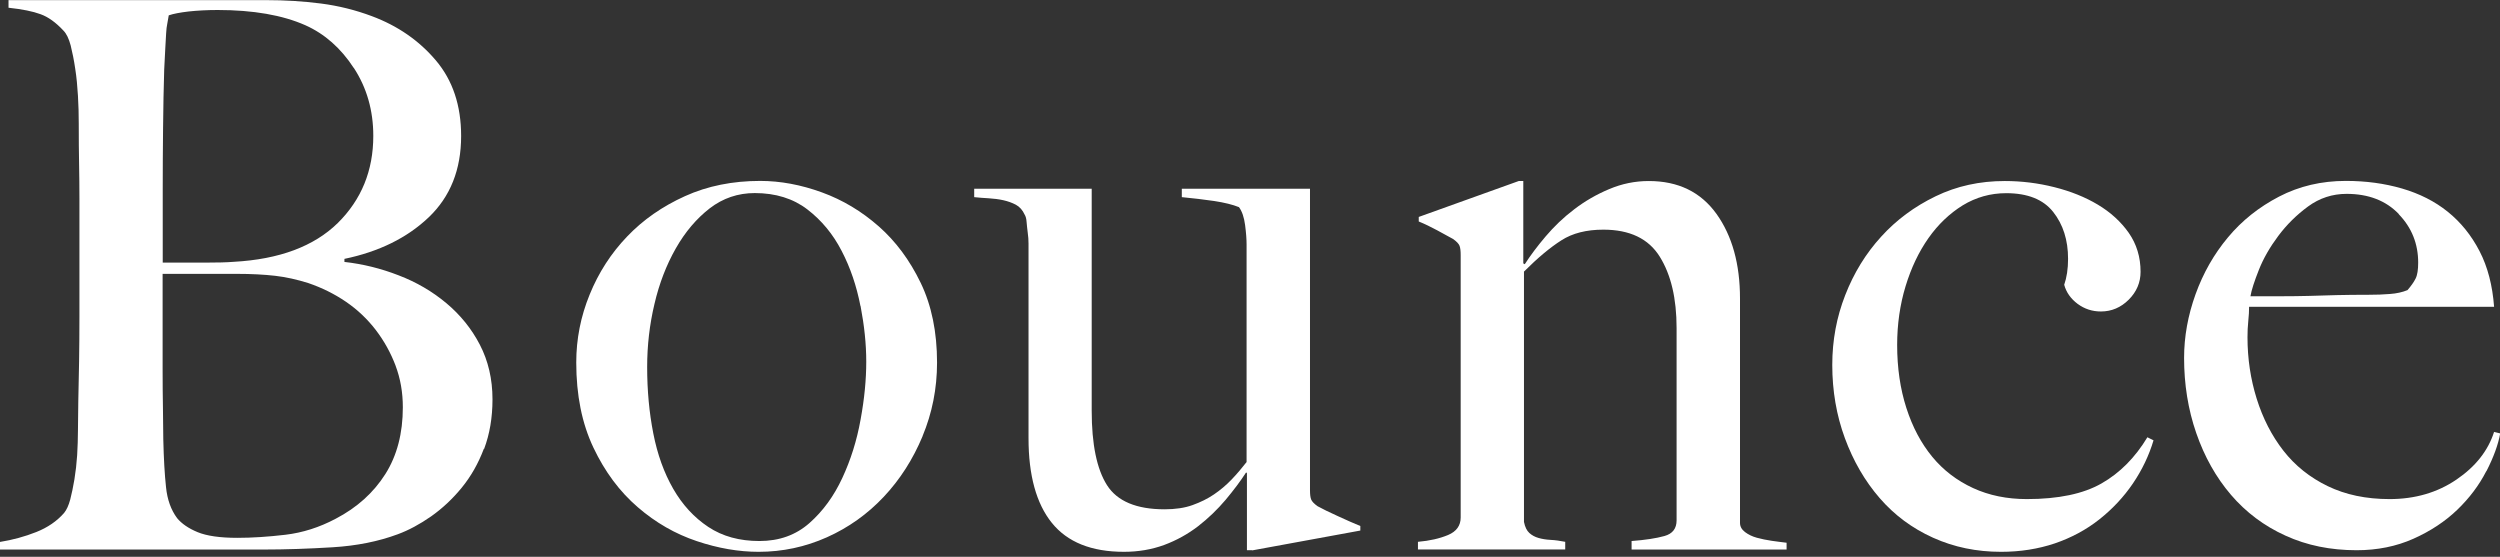 <?xml version="1.0" encoding="UTF-8"?><svg id="a" xmlns="http://www.w3.org/2000/svg" viewBox="0 0 220 49"><rect x="0" y="0" width="220" height="49" fill="#333333" stroke="none"/><path d="M42.58,39.49c-.49,1.3-1.14,2.44-1.95,3.43-.81.99-1.7,1.82-2.69,2.52-.99.69-1.97,1.22-2.95,1.58-1.7.63-3.6,1.01-5.71,1.14-2.11.13-4.14.2-6.11.2H0v-.67c1.12-.18,2.18-.47,3.19-.87s1.82-.96,2.45-1.68c.22-.27.4-.66.54-1.18.13-.51.26-1.11.37-1.78.11-.67.19-1.38.24-2.12.04-.74.07-1.47.07-2.18,0-.63.01-1.48.03-2.55.02-1.07.04-2.25.07-3.53.02-1.28.03-2.59.03-3.93v-10.41c0-.98-.01-1.99-.03-3.02-.02-1.03-.03-2.22-.03-3.56,0-.81-.02-1.62-.07-2.45-.05-.83-.12-1.62-.24-2.38-.11-.76-.25-1.44-.4-2.05-.16-.6-.37-1.04-.64-1.31-.67-.72-1.34-1.2-2.01-1.44-.67-.25-1.61-.44-2.82-.57v-.67h22.63c1.7,0,3.32.1,4.87.3,1.54.2,3.03.57,4.47,1.11,2.28.85,4.16,2.15,5.64,3.9,1.48,1.75,2.22,3.96,2.22,6.65,0,2.95-.95,5.34-2.85,7.15-1.9,1.81-4.38,3.03-7.42,3.66v.27c1.61.18,3.2.57,4.77,1.18,1.57.6,2.97,1.42,4.2,2.45,1.23,1.03,2.22,2.25,2.95,3.66s1.11,3.01,1.11,4.8c0,1.61-.25,3.07-.74,4.37ZM31.13,5.98c-1.14-1.75-2.56-3-4.26-3.76-2.01-.89-4.59-1.34-7.72-1.34-.94,0-1.79.05-2.55.13-.76.09-1.34.2-1.75.34-.04.27-.09.52-.13.74-.05.22-.08.5-.1.84-.02.34-.05.75-.07,1.24-.02.49-.06,1.14-.1,1.95-.05,1.57-.08,3.29-.1,5.17-.02,1.88-.03,3.67-.03,5.37v6.45h3.76c1.03,0,1.86-.02,2.48-.07,4.03-.22,7.08-1.37,9.17-3.42,2.08-2.06,3.12-4.61,3.12-7.66,0-2.24-.57-4.23-1.71-5.98ZM34.82,32.2c-.43-1.14-1.01-2.19-1.75-3.16-.74-.96-1.61-1.79-2.62-2.48-1.01-.69-2.12-1.24-3.32-1.65-.99-.31-1.96-.53-2.92-.64-.96-.11-2.09-.17-3.39-.17h-6.51v8.39c0,1.25.01,2.41.03,3.46.02,1.05.03,1.96.03,2.72.04,1.7.12,3.1.24,4.2.11,1.1.44,2,.97,2.72.4.49,1.01.91,1.81,1.24s1.97.5,3.49.5c1.3,0,2.71-.09,4.23-.27,1.52-.18,3-.65,4.43-1.41,1.88-.98,3.33-2.29,4.37-3.93,1.03-1.63,1.54-3.59,1.54-5.88,0-1.3-.21-2.52-.64-3.66Z" fill="#fff"/><path d="M81.19,38.38c-.85,2.04-1.99,3.82-3.42,5.34-1.43,1.52-3.1,2.71-5,3.56-1.9.85-3.91,1.28-6.01,1.28-1.75,0-3.56-.31-5.44-.94-1.88-.63-3.62-1.62-5.2-2.99-1.59-1.37-2.89-3.11-3.9-5.24-1.01-2.13-1.51-4.62-1.51-7.49,0-2.06.39-4.05,1.18-5.98.78-1.92,1.88-3.63,3.29-5.1,1.41-1.48,3.11-2.66,5.1-3.56,1.99-.9,4.2-1.34,6.61-1.34,1.79,0,3.6.34,5.44,1.01,1.84.67,3.5,1.67,5,2.99,1.5,1.32,2.73,2.98,3.69,4.97.96,1.99,1.44,4.33,1.44,7.02,0,2.28-.43,4.44-1.28,6.48ZM75.72,26.93c-.34-1.75-.88-3.36-1.65-4.84-.76-1.48-1.77-2.7-3.02-3.66-1.25-.96-2.8-1.44-4.63-1.44-1.48,0-2.8.45-3.96,1.34-1.16.9-2.16,2.07-2.99,3.53-.83,1.46-1.46,3.09-1.88,4.9-.43,1.81-.64,3.66-.64,5.54,0,2.06.18,4.01.54,5.84.36,1.84.94,3.46,1.75,4.87.81,1.41,1.84,2.53,3.09,3.36,1.25.83,2.75,1.24,4.5,1.24s3.21-.53,4.4-1.58c1.19-1.05,2.15-2.37,2.89-3.96.74-1.59,1.28-3.3,1.61-5.14.34-1.84.5-3.54.5-5.1s-.17-3.16-.5-4.9Z" fill="#fff"/><path d="M110.2,48.42h-.47v-6.78l-.07-.07c-.49.76-1.1,1.57-1.81,2.42-.72.85-1.52,1.62-2.42,2.32-.9.69-1.89,1.24-2.99,1.65-1.1.4-2.27.6-3.53.6-2.87,0-4.98-.85-6.35-2.55-1.37-1.7-2.05-4.19-2.05-7.45v-17.12c0-.31-.02-.64-.07-.97-.04-.34-.08-.65-.1-.94-.02-.29-.08-.5-.17-.64-.18-.4-.44-.69-.77-.87-.34-.18-.71-.31-1.11-.4-.4-.09-.83-.14-1.28-.17-.45-.02-.87-.06-1.28-.1v-.74h10.34v19.54c0,2.95.45,5.14,1.35,6.55.9,1.41,2.59,2.12,5.06,2.12.94,0,1.77-.12,2.46-.37.7-.25,1.33-.56,1.89-.94.56-.38,1.08-.82,1.55-1.31.47-.49.91-1.01,1.32-1.54v-19.14c0-.45-.04-1.02-.13-1.71-.09-.69-.27-1.22-.54-1.58-.54-.22-1.27-.4-2.18-.54-.92-.13-1.87-.25-2.85-.34v-.74h11.28v26.53c0,.36.03.63.1.81.07.18.26.38.57.6.4.22,1,.52,1.78.87.78.36,1.44.65,1.98.87v.4l-9.54,1.75Z" fill="#fff"/><path d="M143.58,48.35v-.74c1.21-.09,2.17-.24,2.89-.44.72-.2,1.07-.66,1.07-1.38v-16.92c0-2.6-.49-4.69-1.48-6.28-.99-1.59-2.64-2.38-4.97-2.38-1.48,0-2.71.31-3.69.94-.99.63-2.08,1.54-3.29,2.75v22.03c.09.45.25.77.47.97.22.2.49.35.81.44.31.09.67.15,1.07.17.4.02.83.08,1.28.17v.67h-12.96v-.67c1.03-.09,1.91-.29,2.65-.6.74-.31,1.11-.83,1.11-1.54v-23.1c0-.36-.03-.63-.1-.81-.07-.18-.26-.38-.57-.6-.4-.22-.87-.48-1.41-.77-.54-.29-1.07-.55-1.61-.77v-.4l8.8-3.16h.4v7.25l.13.07c.49-.76,1.1-1.58,1.84-2.45.74-.87,1.57-1.67,2.51-2.38.94-.72,1.96-1.31,3.08-1.78,1.11-.47,2.27-.71,3.48-.71,2.59,0,4.57.96,5.96,2.89,1.38,1.93,2.07,4.41,2.07,7.45v19.74c0,.31.14.58.44.81.29.22.64.39,1.04.5.4.11.84.2,1.31.27.47.07.91.12,1.31.17v.6h-13.63Z" fill="#fff"/><path d="M187.7,42.54c-.81,1.19-1.79,2.24-2.95,3.16-1.16.92-2.47,1.62-3.93,2.12-1.46.49-3.03.74-4.73.74-2.15,0-4.14-.41-5.98-1.24-1.84-.83-3.4-1.99-4.7-3.49-1.3-1.5-2.32-3.26-3.06-5.27-.74-2.01-1.11-4.16-1.11-6.45,0-2.15.38-4.2,1.14-6.14.76-1.95,1.81-3.66,3.16-5.14,1.34-1.48,2.94-2.66,4.8-3.56,1.86-.9,3.88-1.34,6.08-1.34,1.48,0,2.93.18,4.36.54,1.43.36,2.71.87,3.83,1.54,1.12.67,2.03,1.5,2.72,2.48.69.99,1.04,2.13,1.04,3.43,0,.94-.35,1.76-1.04,2.45-.69.69-1.51,1.04-2.45,1.04-.76,0-1.44-.22-2.05-.67-.6-.45-1-1.01-1.18-1.68.22-.63.34-1.39.34-2.28,0-1.66-.44-3.03-1.31-4.13-.87-1.1-2.25-1.65-4.13-1.65-1.39,0-2.66.36-3.83,1.07-1.16.72-2.17,1.68-3.02,2.89-.85,1.21-1.52,2.62-2.01,4.23-.49,1.61-.74,3.34-.74,5.17,0,2.01.27,3.86.81,5.54s1.3,3.11,2.28,4.3c.98,1.19,2.18,2.1,3.59,2.75,1.41.65,2.99.97,4.73.97,2.78,0,4.97-.46,6.58-1.38,1.61-.92,2.95-2.27,4.03-4.06l.54.27c-.4,1.34-1.01,2.61-1.81,3.79Z" fill="#fff"/><path d="M218.79,41.47c-.63,1.23-1.48,2.36-2.55,3.39-1.07,1.03-2.36,1.88-3.86,2.55-1.5.67-3.17,1.01-5,1.01-2.28,0-4.37-.42-6.25-1.28-1.88-.85-3.48-2.05-4.8-3.59-1.32-1.54-2.34-3.36-3.06-5.44-.72-2.08-1.07-4.29-1.07-6.61,0-1.88.34-3.75,1.01-5.61.67-1.86,1.62-3.53,2.85-5,1.23-1.48,2.73-2.67,4.5-3.59,1.77-.92,3.73-1.38,5.88-1.38,1.75,0,3.39.22,4.94.67,1.54.45,2.89,1.13,4.03,2.05,1.14.92,2.07,2.07,2.79,3.46.72,1.39,1.14,3.02,1.28,4.9h-21.56c0,.36-.02.77-.07,1.24-.05.47-.07.95-.07,1.44,0,1.88.27,3.68.81,5.41.54,1.72,1.32,3.25,2.35,4.57,1.03,1.32,2.33,2.36,3.9,3.12,1.57.76,3.38,1.14,5.44,1.14,2.24,0,4.2-.57,5.88-1.71,1.68-1.14,2.79-2.54,3.32-4.2l.54.13c-.18.99-.58,2.09-1.21,3.32ZM211.1,18.84c-1.14-1.19-2.68-1.78-4.6-1.78-1.25,0-2.38.37-3.39,1.11s-1.88,1.6-2.62,2.59c-.74.99-1.31,1.98-1.71,2.99-.4,1.01-.65,1.78-.74,2.32h2.75c.81,0,1.6-.01,2.38-.03.78-.02,1.6-.04,2.45-.07.85-.02,1.79-.03,2.82-.03.67,0,1.3-.02,1.88-.07.58-.04,1.1-.16,1.54-.34.31-.36.55-.69.71-1.01.16-.31.23-.78.23-1.41,0-1.66-.57-3.08-1.71-4.26Z" fill="#fff"/></svg>